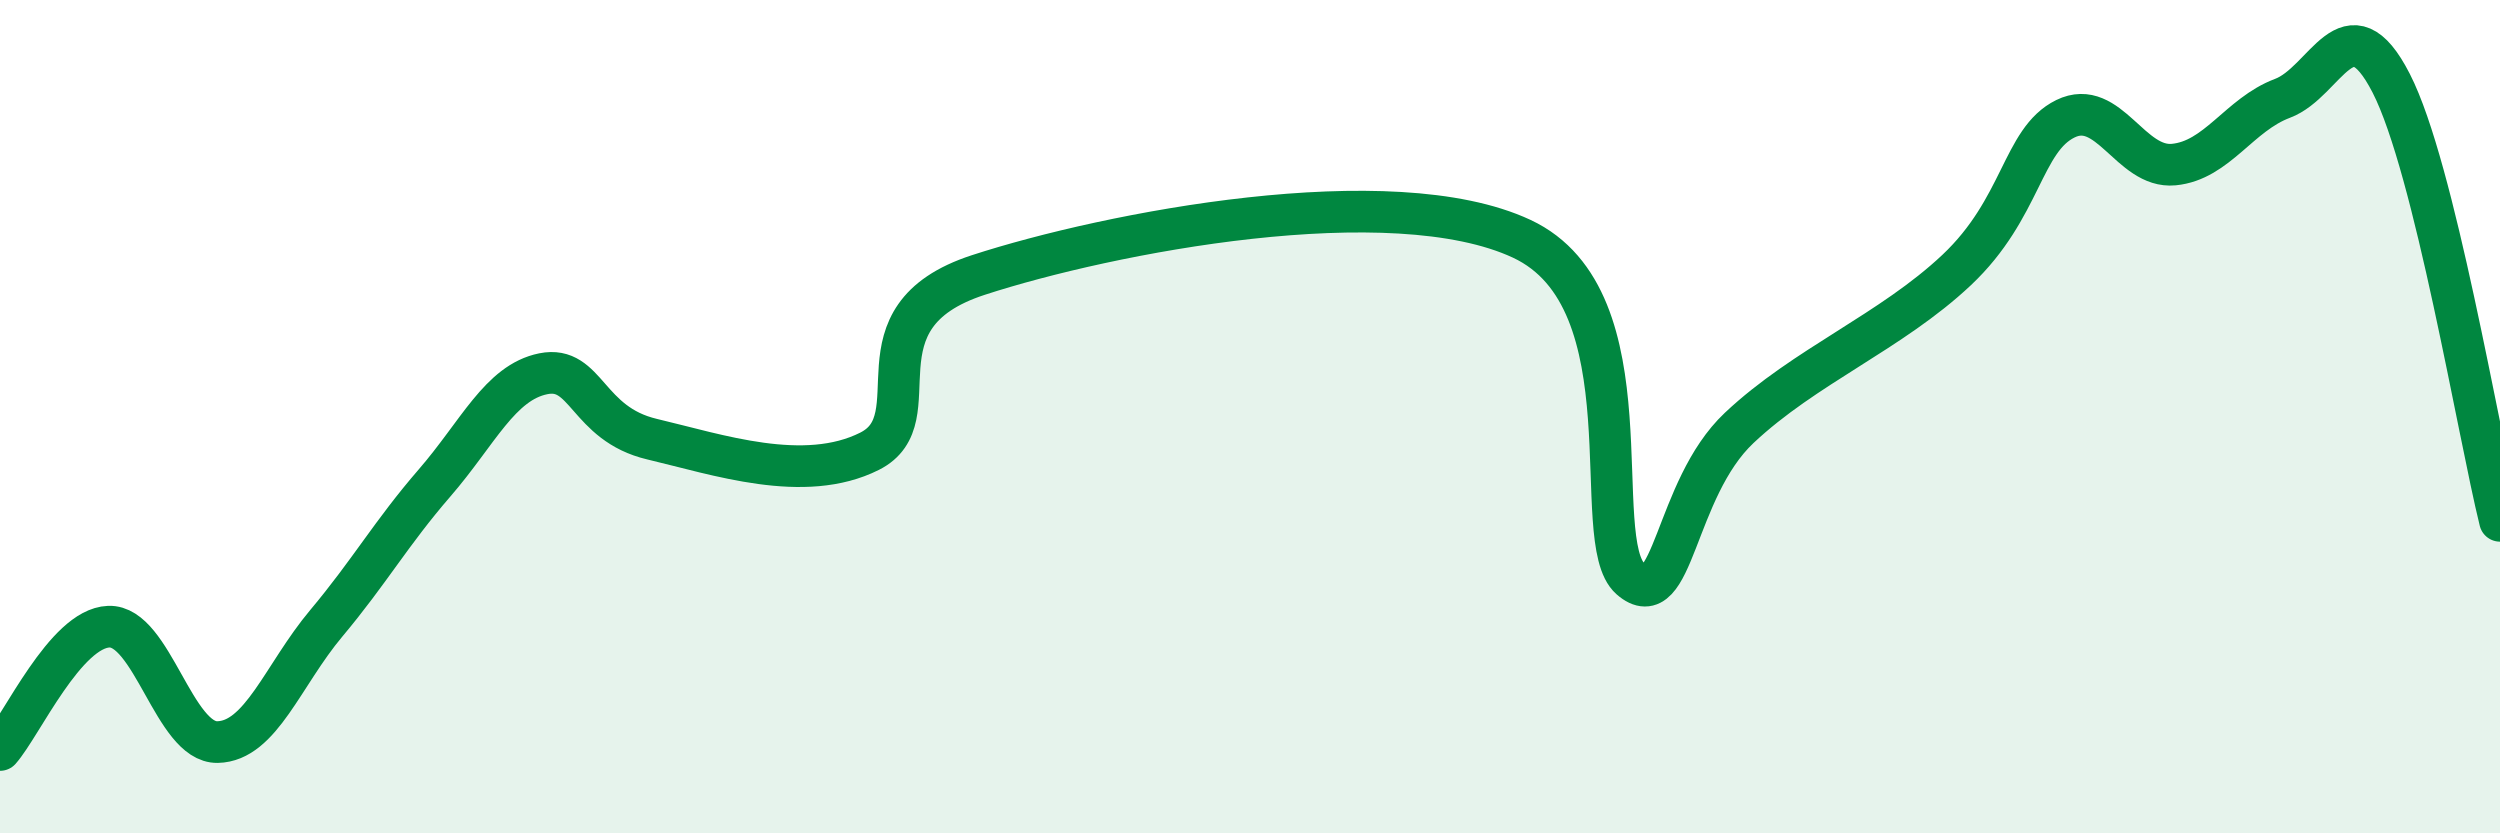 
    <svg width="60" height="20" viewBox="0 0 60 20" xmlns="http://www.w3.org/2000/svg">
      <path
        d="M 0,18 C 0.52,17.41 1.57,15.08 2.61,15.04 C 3.65,15 4.18,17.83 5.22,17.81 C 6.26,17.79 6.79,16.2 7.83,14.96 C 8.87,13.72 9.39,12.79 10.43,11.59 C 11.47,10.39 12,9.18 13.04,8.97 C 14.08,8.76 14.08,10.17 15.65,10.54 C 17.22,10.91 19.3,11.62 20.87,10.83 C 22.44,10.04 20.35,7.62 23.48,6.6 C 26.61,5.58 33.39,4.27 36.52,5.73 C 39.65,7.19 38.09,12.98 39.13,13.89 C 40.17,14.8 40.17,11.75 41.74,10.27 C 43.31,8.79 45.39,7.96 46.96,6.48 C 48.53,5 48.53,3.36 49.57,2.85 C 50.61,2.34 51.13,4.05 52.17,3.95 C 53.21,3.85 53.74,2.75 54.78,2.36 C 55.82,1.97 56.35,-0.03 57.39,2 C 58.43,4.03 59.48,10.4 60,12.5L60 20L0 20Z"
        fill="#008740"
        opacity="0.1"
        stroke-linecap="round"
        stroke-linejoin="round"
      />
      <path
        d="M 0,18 C 0.52,17.41 1.57,15.08 2.61,15.04 C 3.65,15 4.18,17.83 5.22,17.81 C 6.26,17.79 6.79,16.2 7.83,14.96 C 8.87,13.72 9.39,12.79 10.43,11.59 C 11.47,10.39 12,9.18 13.04,8.97 C 14.08,8.76 14.08,10.17 15.65,10.54 C 17.22,10.91 19.3,11.62 20.87,10.83 C 22.44,10.04 20.35,7.62 23.48,6.6 C 26.61,5.58 33.39,4.27 36.52,5.73 C 39.65,7.19 38.09,12.98 39.13,13.89 C 40.17,14.8 40.17,11.75 41.74,10.27 C 43.31,8.79 45.39,7.96 46.96,6.48 C 48.53,5 48.53,3.36 49.57,2.85 C 50.61,2.34 51.13,4.05 52.17,3.95 C 53.21,3.85 53.74,2.75 54.78,2.36 C 55.82,1.97 56.35,-0.03 57.39,2 C 58.43,4.03 59.48,10.4 60,12.5"
        stroke="#008740"
        stroke-width="1"
        fill="none"
        stroke-linecap="round"
        stroke-linejoin="round"
      />
    </svg>
  